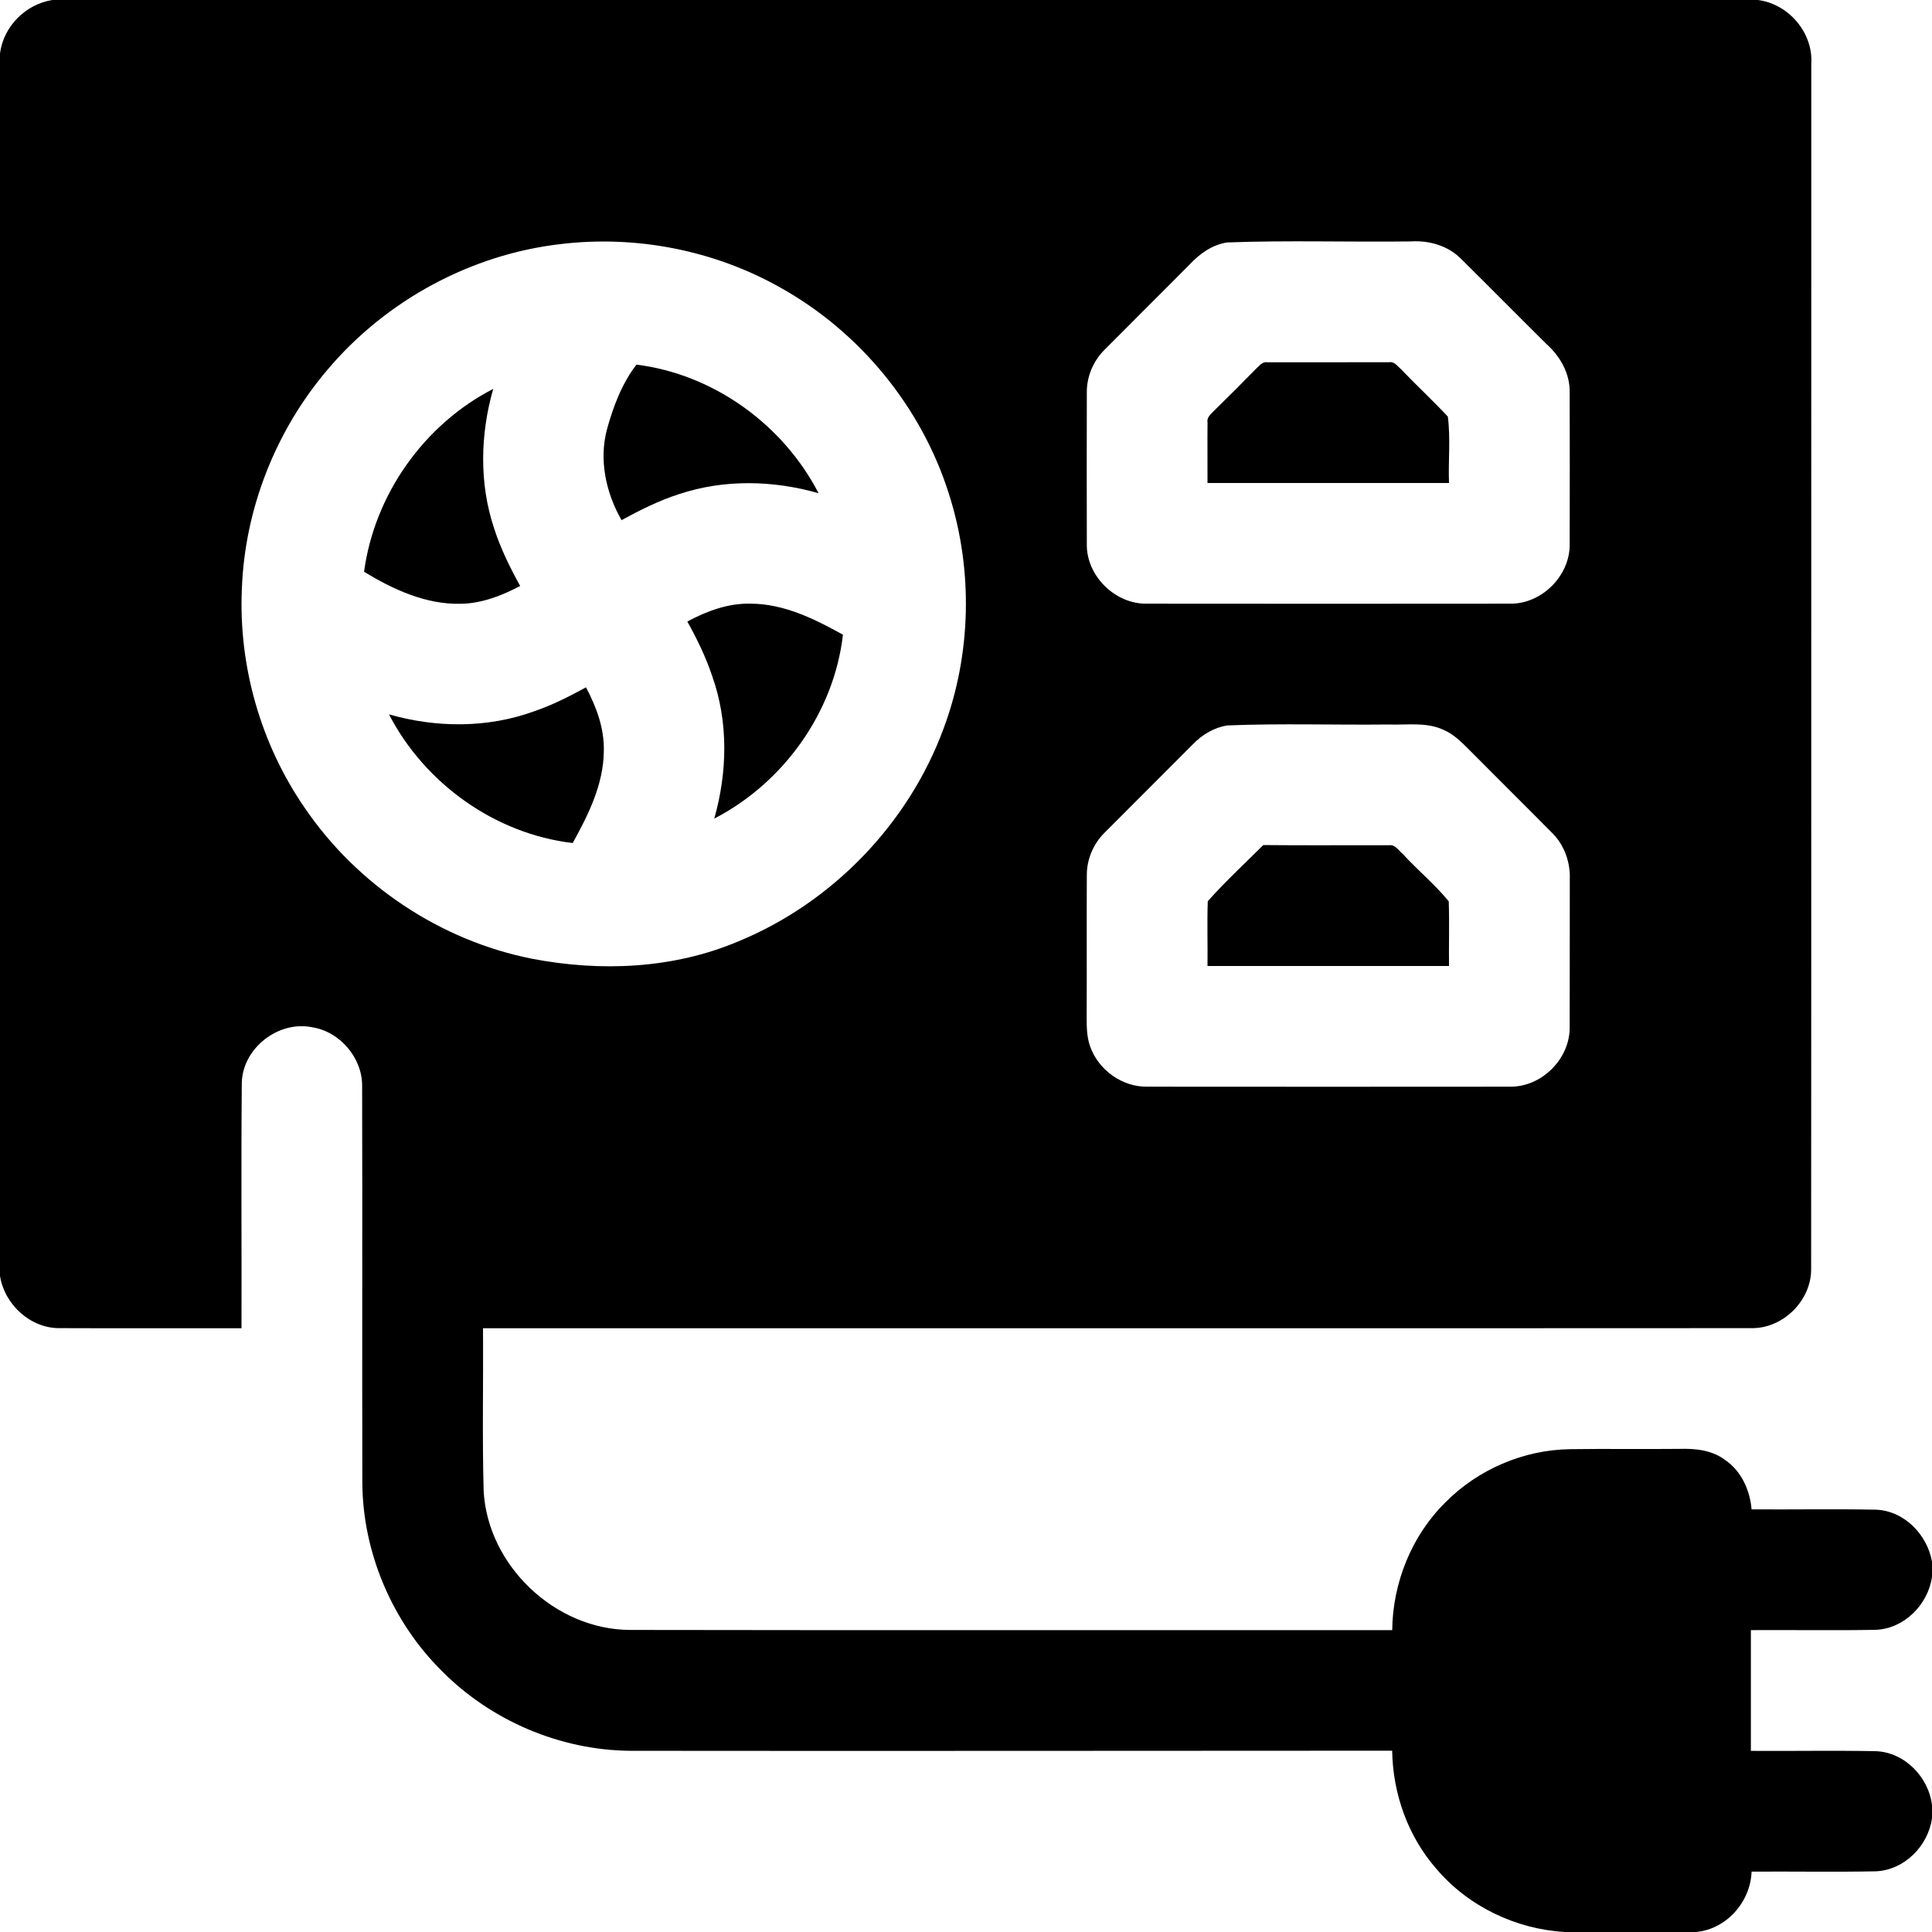 <?xml version="1.0" encoding="UTF-8" ?>
<!DOCTYPE svg PUBLIC "-//W3C//DTD SVG 1.1//EN" "http://www.w3.org/Graphics/SVG/1.1/DTD/svg11.dtd">
<svg width="512pt" height="512pt" viewBox="0 0 512 512" version="1.1" xmlns="http://www.w3.org/2000/svg">
<g id="#000000ff">
<path fill="#000000" opacity="1.00" d=" M 13.87 0.00 L 465.88 0.00 C 474.04 1.05 480.58 8.73 480.01 17.00 C 479.97 123.36 480.04 229.72 479.97 336.08 C 480.16 344.56 472.53 352.17 464.06 351.97 C 352.04 352.04 240.02 351.98 128.00 352.00 C 128.11 366.36 127.78 380.73 128.17 395.09 C 129.23 414.91 147.13 431.88 166.97 431.95 C 234.30 432.07 301.63 431.97 368.95 432.00 C 369.09 419.44 374.09 406.97 383.06 398.13 C 391.68 389.42 403.73 384.24 415.99 384.05 C 425.67 383.91 435.35 384.07 445.04 383.97 C 449.21 383.84 453.65 384.27 457.10 386.86 C 461.46 389.79 463.75 394.88 464.19 400.00 C 475.15 400.07 486.12 399.87 497.08 400.08 C 504.58 400.32 510.75 406.66 512.00 413.87 L 512.00 417.86 C 510.98 425.22 504.62 431.64 497.07 431.92 C 486.05 432.13 475.02 431.93 464.00 432.00 C 464.00 442.67 464.00 453.33 464.00 464.00 C 475.05 464.07 486.10 463.87 497.14 464.08 C 504.77 464.38 511.15 470.97 512.00 478.43 L 512.00 481.86 C 510.98 489.22 504.62 495.64 497.06 495.92 C 486.11 496.13 475.14 495.93 464.19 496.00 C 463.90 504.00 457.59 511.22 449.51 512.00 L 414.68 512.00 C 401.72 511.24 389.13 505.23 380.70 495.31 C 373.13 486.71 369.11 475.35 368.94 463.95 C 301.63 463.96 234.31 464.06 167.00 463.98 C 148.43 463.82 130.13 456.01 117.08 442.82 C 103.94 429.79 96.16 411.52 96.02 393.00 C 95.95 357.96 96.06 322.92 95.97 287.88 C 96.06 280.41 90.17 273.45 82.82 272.25 C 73.84 270.37 64.35 277.69 64.08 286.89 C 63.88 308.59 64.06 330.30 64.00 352.00 C 47.98 351.98 31.97 352.04 15.95 351.97 C 8.12 352.12 1.20 345.75 0.00 338.13 L 0.00 14.13 C 0.94 6.98 6.78 1.13 13.87 0.00 M 148.52 64.69 C 124.71 67.44 102.24 79.67 86.80 97.97 C 73.08 114.08 64.89 134.82 64.10 155.97 C 63.17 176.49 69.11 197.23 80.78 214.13 C 94.70 234.56 116.75 249.29 141.02 254.08 C 159.15 257.57 178.44 256.76 195.58 249.51 C 220.54 239.28 240.83 218.26 250.11 192.93 C 257.43 173.22 257.89 151.09 251.53 131.07 C 244.30 107.97 227.91 87.97 206.78 76.20 C 189.24 66.30 168.51 62.27 148.52 64.69 M 325.21 64.25 C 321.23 64.85 317.87 67.28 315.19 70.17 C 307.73 77.71 300.17 85.17 292.70 92.71 C 289.73 95.66 287.98 99.79 288.02 103.99 C 287.99 117.34 287.98 130.70 288.02 144.06 C 287.80 152.57 295.53 160.18 304.02 159.98 C 336.04 160.01 368.07 160.02 400.09 159.98 C 408.57 160.15 416.19 152.51 415.98 144.02 C 416.02 130.70 416.01 117.37 415.98 104.05 C 416.10 99.04 413.48 94.44 409.84 91.18 C 402.31 83.73 394.88 76.20 387.36 68.76 C 383.92 65.18 378.86 63.67 373.98 63.98 C 357.73 64.19 341.44 63.65 325.21 64.25 M 325.21 192.25 C 321.74 192.82 318.60 194.68 316.18 197.19 C 308.36 205.06 300.48 212.87 292.66 220.74 C 289.72 223.68 288.00 227.77 288.02 231.93 C 287.95 244.30 288.04 256.67 287.98 269.04 C 287.98 271.78 287.94 274.61 288.87 277.23 C 291.02 283.48 297.34 288.08 303.99 287.98 C 336.01 288.01 368.03 288.01 400.05 287.98 C 408.56 288.17 416.21 280.50 415.98 271.98 C 416.03 258.99 415.98 246.00 416.01 233.01 C 416.18 228.46 414.54 223.87 411.27 220.67 C 403.98 213.30 396.60 206.02 389.30 198.65 C 387.30 196.65 385.24 194.57 382.59 193.44 C 378.02 191.28 372.84 192.18 367.97 192.00 C 353.72 192.16 339.44 191.67 325.21 192.25 Z" />
<path fill="#000000" opacity="1.00" d=" M 332.80 97.79 C 333.69 97.02 334.52 95.75 335.89 96.01 C 346.64 95.99 357.40 96.00 368.15 96.00 C 369.52 95.73 370.32 97.05 371.23 97.79 C 375.31 102.07 379.66 106.08 383.69 110.40 C 384.44 116.17 383.78 122.15 384.00 128.00 C 362.67 128.00 341.33 128.00 320.00 128.00 C 320.03 122.65 319.95 117.31 320.01 111.96 C 319.75 110.58 320.92 109.71 321.75 108.84 C 325.48 105.20 329.16 101.51 332.80 97.79 Z" />
<path fill="#000000" opacity="1.00" d=" M 160.85 113.79 C 162.50 107.76 164.86 101.54 168.67 96.63 C 189.08 99.17 207.53 112.50 216.93 130.71 C 204.90 127.26 191.86 126.97 179.93 130.96 C 174.61 132.66 169.60 135.18 164.71 137.85 C 160.60 130.62 158.68 121.96 160.85 113.79 Z" />
<path fill="#000000" opacity="1.00" d=" M 96.48 151.53 C 99.23 131.07 112.36 112.50 130.71 103.06 C 127.27 115.07 126.96 128.09 130.94 140.00 C 132.65 145.34 135.15 150.39 137.85 155.29 C 132.95 157.87 127.63 159.95 122.01 160.01 C 112.82 160.21 104.17 156.20 96.48 151.53 Z" />
<path fill="#000000" opacity="1.00" d=" M 182.15 164.71 C 187.34 161.93 193.05 159.80 199.02 159.98 C 207.81 160.02 215.88 164.04 223.39 168.20 C 221.03 188.78 207.63 207.47 189.29 216.93 C 192.77 204.68 193.06 191.35 188.77 179.26 C 187.10 174.19 184.74 169.38 182.15 164.71 Z" />
<path fill="#000000" opacity="1.00" d=" M 141.64 188.47 C 146.40 186.85 150.88 184.55 155.29 182.15 C 158.05 187.33 160.17 193.03 160.02 198.99 C 159.96 207.79 155.95 215.89 151.77 223.41 C 131.21 221.00 112.56 207.63 103.08 189.31 C 115.64 192.92 129.30 192.99 141.64 188.47 Z" />
<path fill="#000000" opacity="1.00" d=" M 320.07 238.83 C 324.69 233.63 329.85 228.88 334.78 223.95 C 345.89 224.07 357.02 223.96 368.14 224.00 C 369.76 223.76 370.65 225.42 371.74 226.30 C 375.68 230.60 380.24 234.36 383.93 238.86 C 384.13 244.57 383.93 250.29 384.00 256.00 C 362.67 256.00 341.33 256.00 320.00 256.00 C 320.07 250.27 319.87 244.55 320.07 238.83 Z" />
</g>
</svg>
